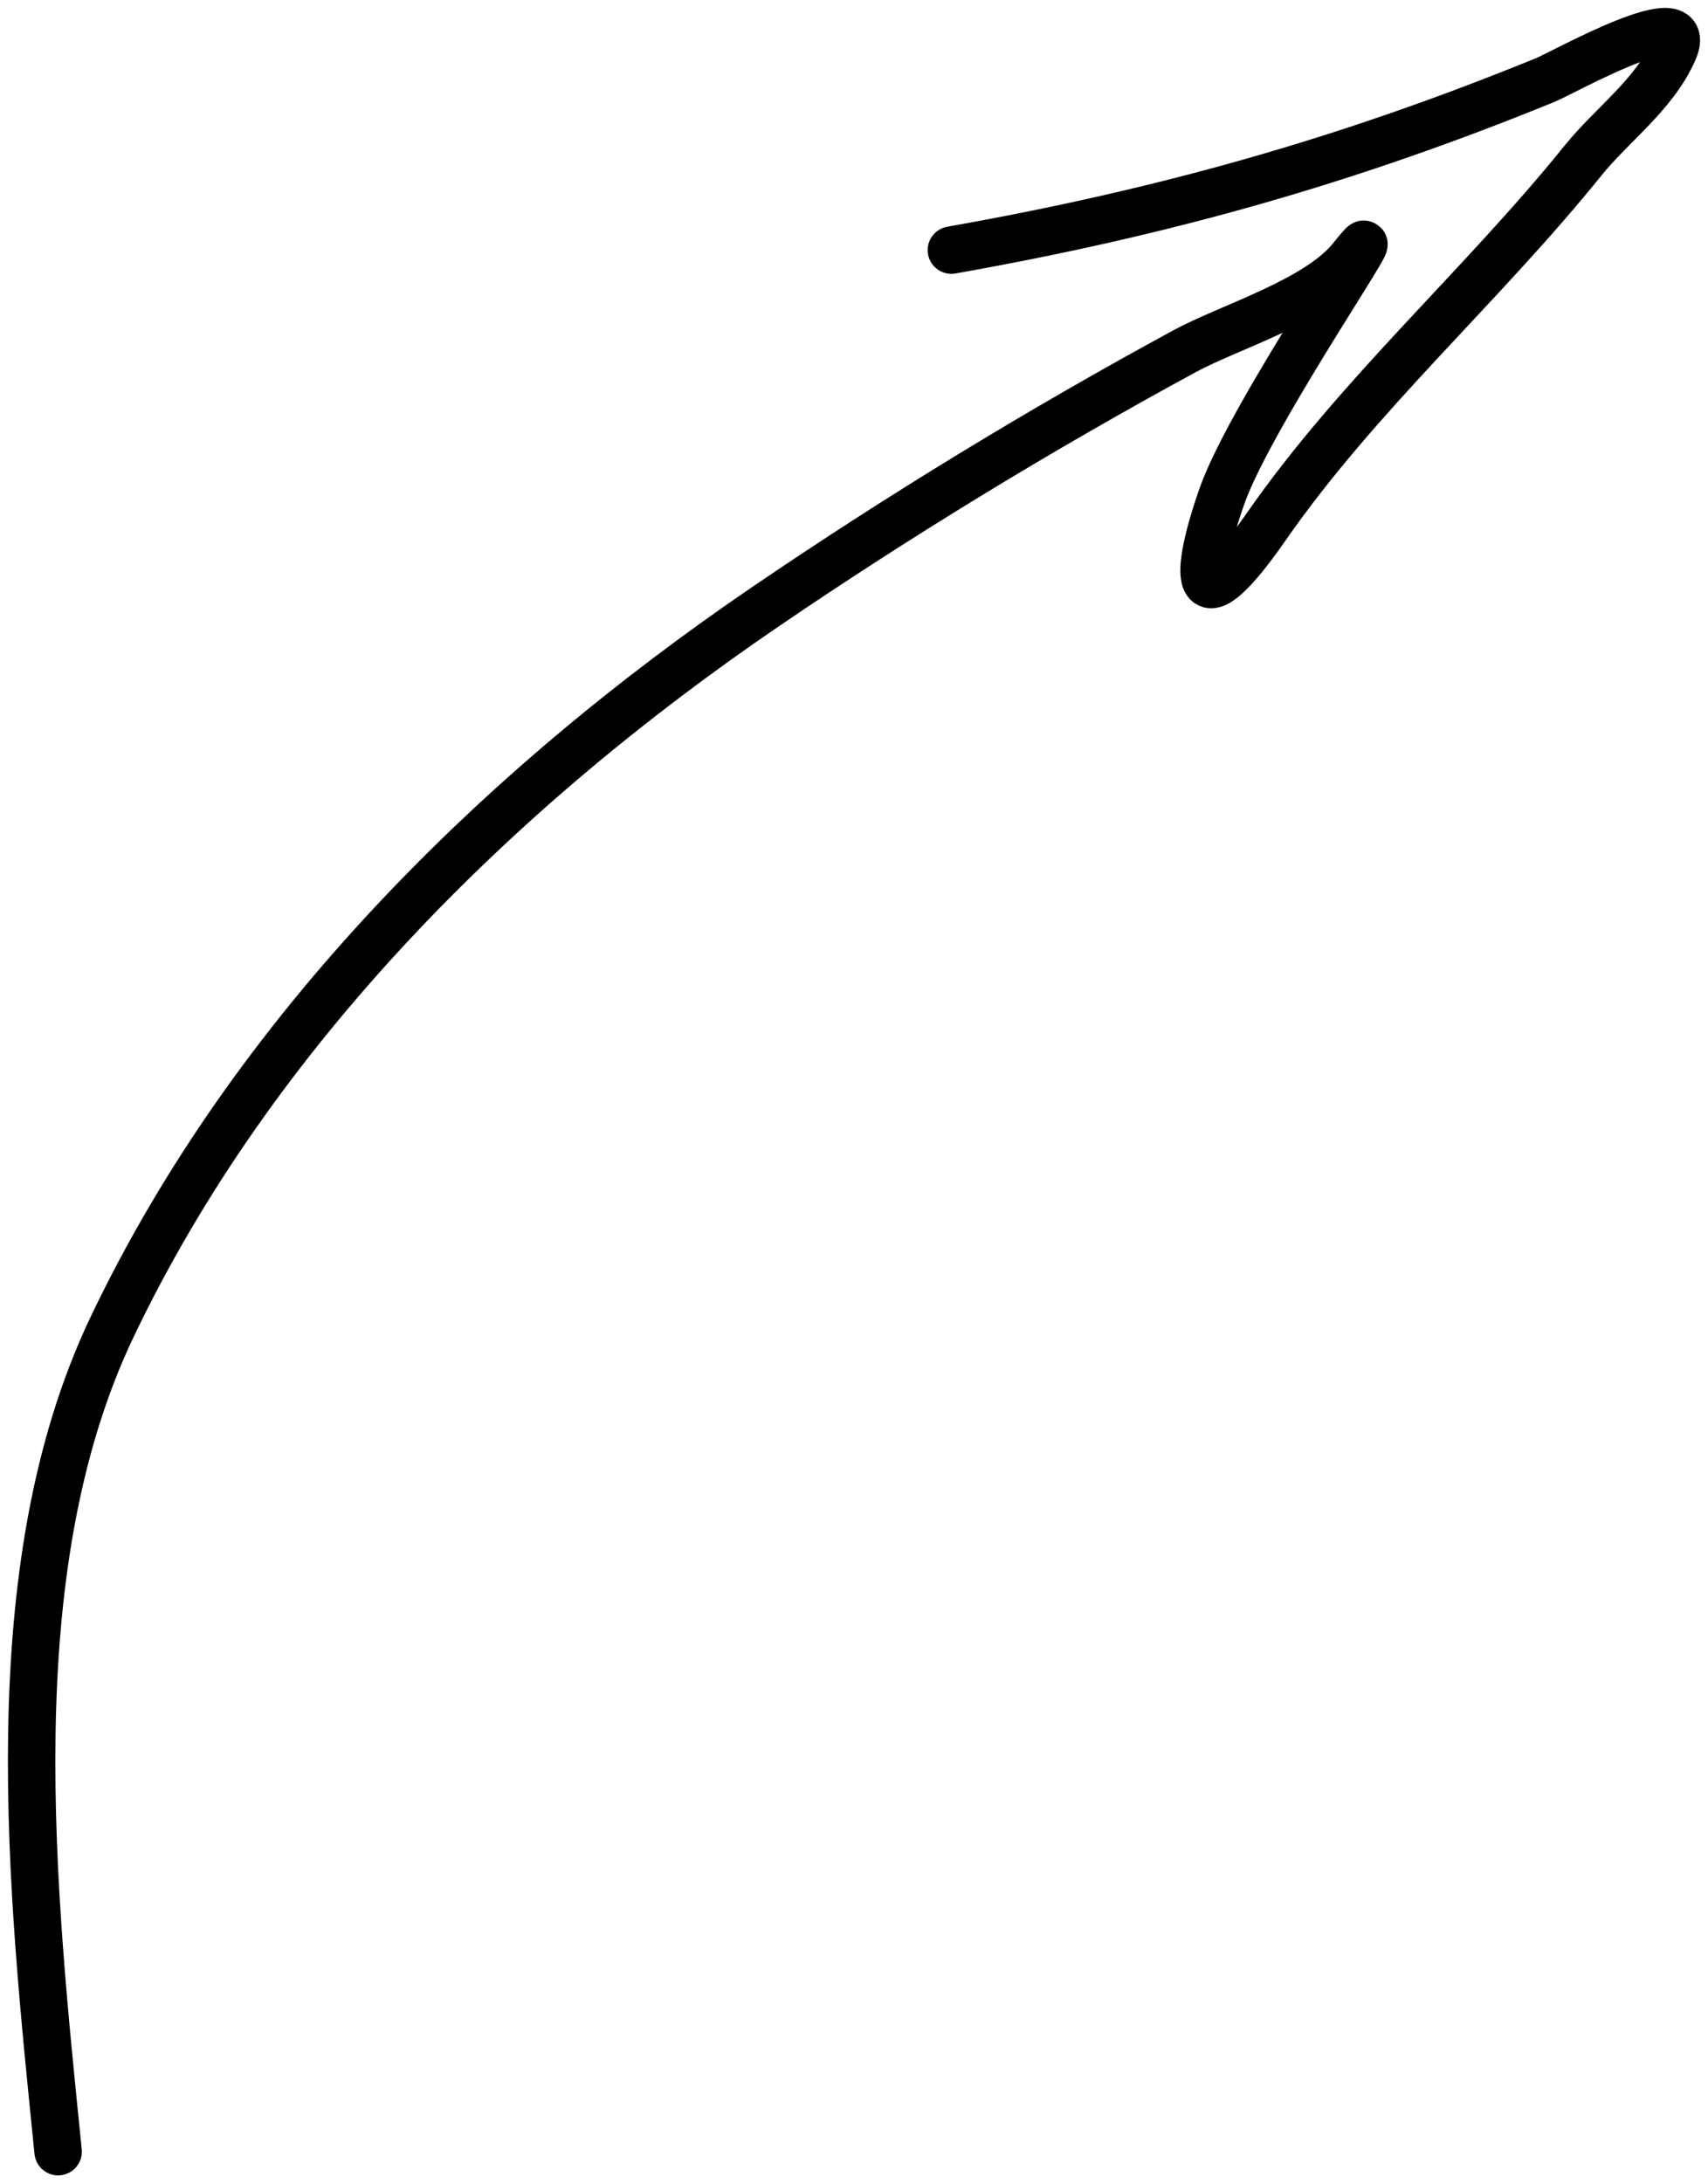 <?xml version="1.0" encoding="UTF-8"?> <svg xmlns="http://www.w3.org/2000/svg" width="108" height="138" viewBox="0 0 108 138" fill="none"> <path d="M3.675 136C2.019 119.587 -0.233 99.235 7.083 83.884C16.013 65.15 31.504 49.854 48.418 38.337C56.948 32.53 65.809 27.139 74.874 22.214C77.776 20.638 83.312 19.014 85.478 16.297C89.048 11.82 79.142 25.977 77.255 31.389C75.302 36.986 75.703 39.57 80.068 33.289C85.872 24.938 93.67 18.115 100.086 10.162C101.966 7.832 104.583 6.008 105.821 3.214C107.328 -0.188 98.853 4.591 97.706 5.06C85.123 10.193 73.519 13.443 60.158 15.808" stroke="black" stroke-width="3" stroke-linecap="round"></path> </svg> 
